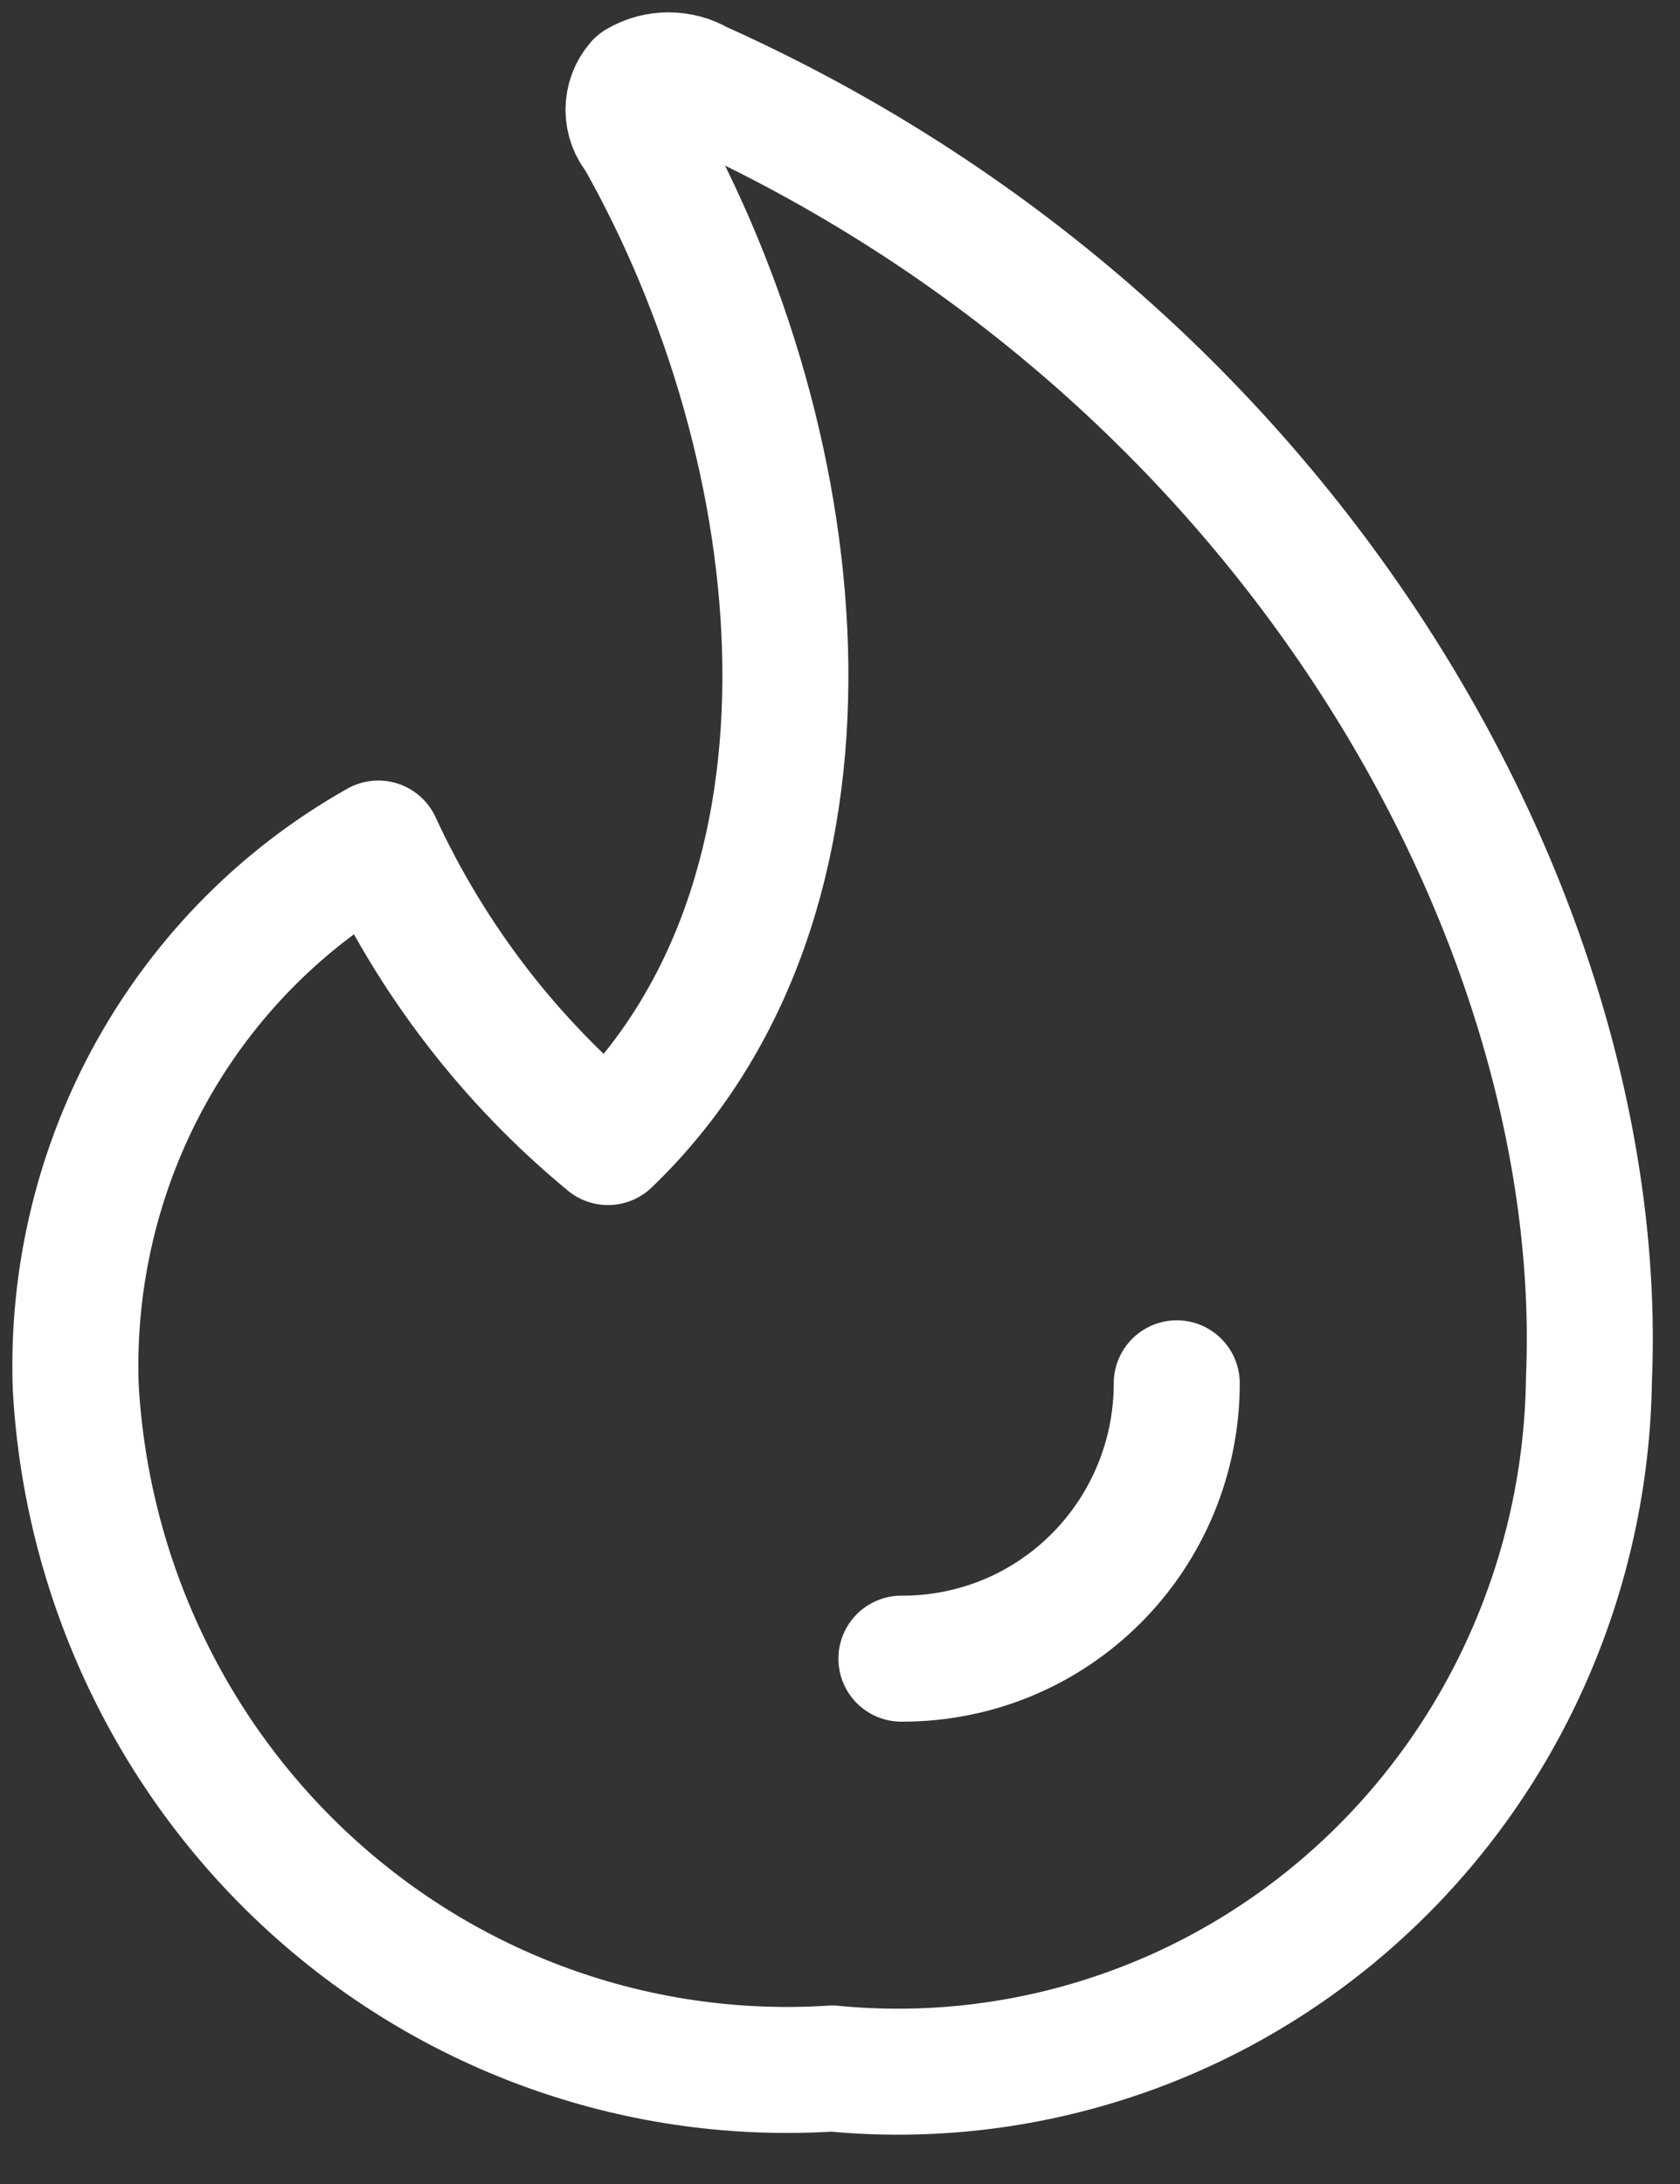 <?xml version="1.0" encoding="UTF-8"?> <svg xmlns="http://www.w3.org/2000/svg" width="20" height="26" viewBox="0 0 20 26" fill="none"><rect x="0" y="0" width="20" height="26" fill="#333333" stroke="none"/><g clip-path="url(#clip0_23_15)"><path d="M8.319 0.995C8.209 0.93 8.085 0.897 7.958 0.897C7.832 0.897 7.708 0.93 7.598 0.995C7.524 1.081 7.482 1.192 7.482 1.307C7.482 1.422 7.524 1.533 7.598 1.619C9.718 5.367 10.268 10.688 7.238 13.596C6.074 12.636 5.14 11.421 4.504 10.042C3.375 10.677 2.442 11.616 1.806 12.756C1.17 13.897 0.857 15.194 0.901 16.504C0.963 17.64 1.246 18.752 1.733 19.776C2.22 20.801 2.902 21.717 3.74 22.472C4.577 23.227 5.553 23.806 6.612 24.175C7.671 24.545 8.791 24.697 9.908 24.625C11.04 24.735 12.182 24.605 13.261 24.244C14.341 23.884 15.336 23.299 16.182 22.528C17.029 21.757 17.709 20.816 18.179 19.764C18.65 18.712 18.901 17.573 18.916 16.418C19.149 10.968 15.376 4.161 8.319 0.995Z" stroke="white" stroke-width="1.5" stroke-linecap="round" stroke-linejoin="round"></path><path d="M14.009 16.468C14.009 16.9 13.924 17.328 13.759 17.727C13.594 18.126 13.352 18.488 13.048 18.792C12.743 19.097 12.382 19.338 11.984 19.502C11.586 19.665 11.16 19.748 10.731 19.746" stroke="white" stroke-width="1.5" stroke-linecap="round" stroke-linejoin="round"></path></g><defs><clipPath id="clip0_23_15"><rect width="19.724" height="26" fill="white"></rect></clipPath></defs></svg> 